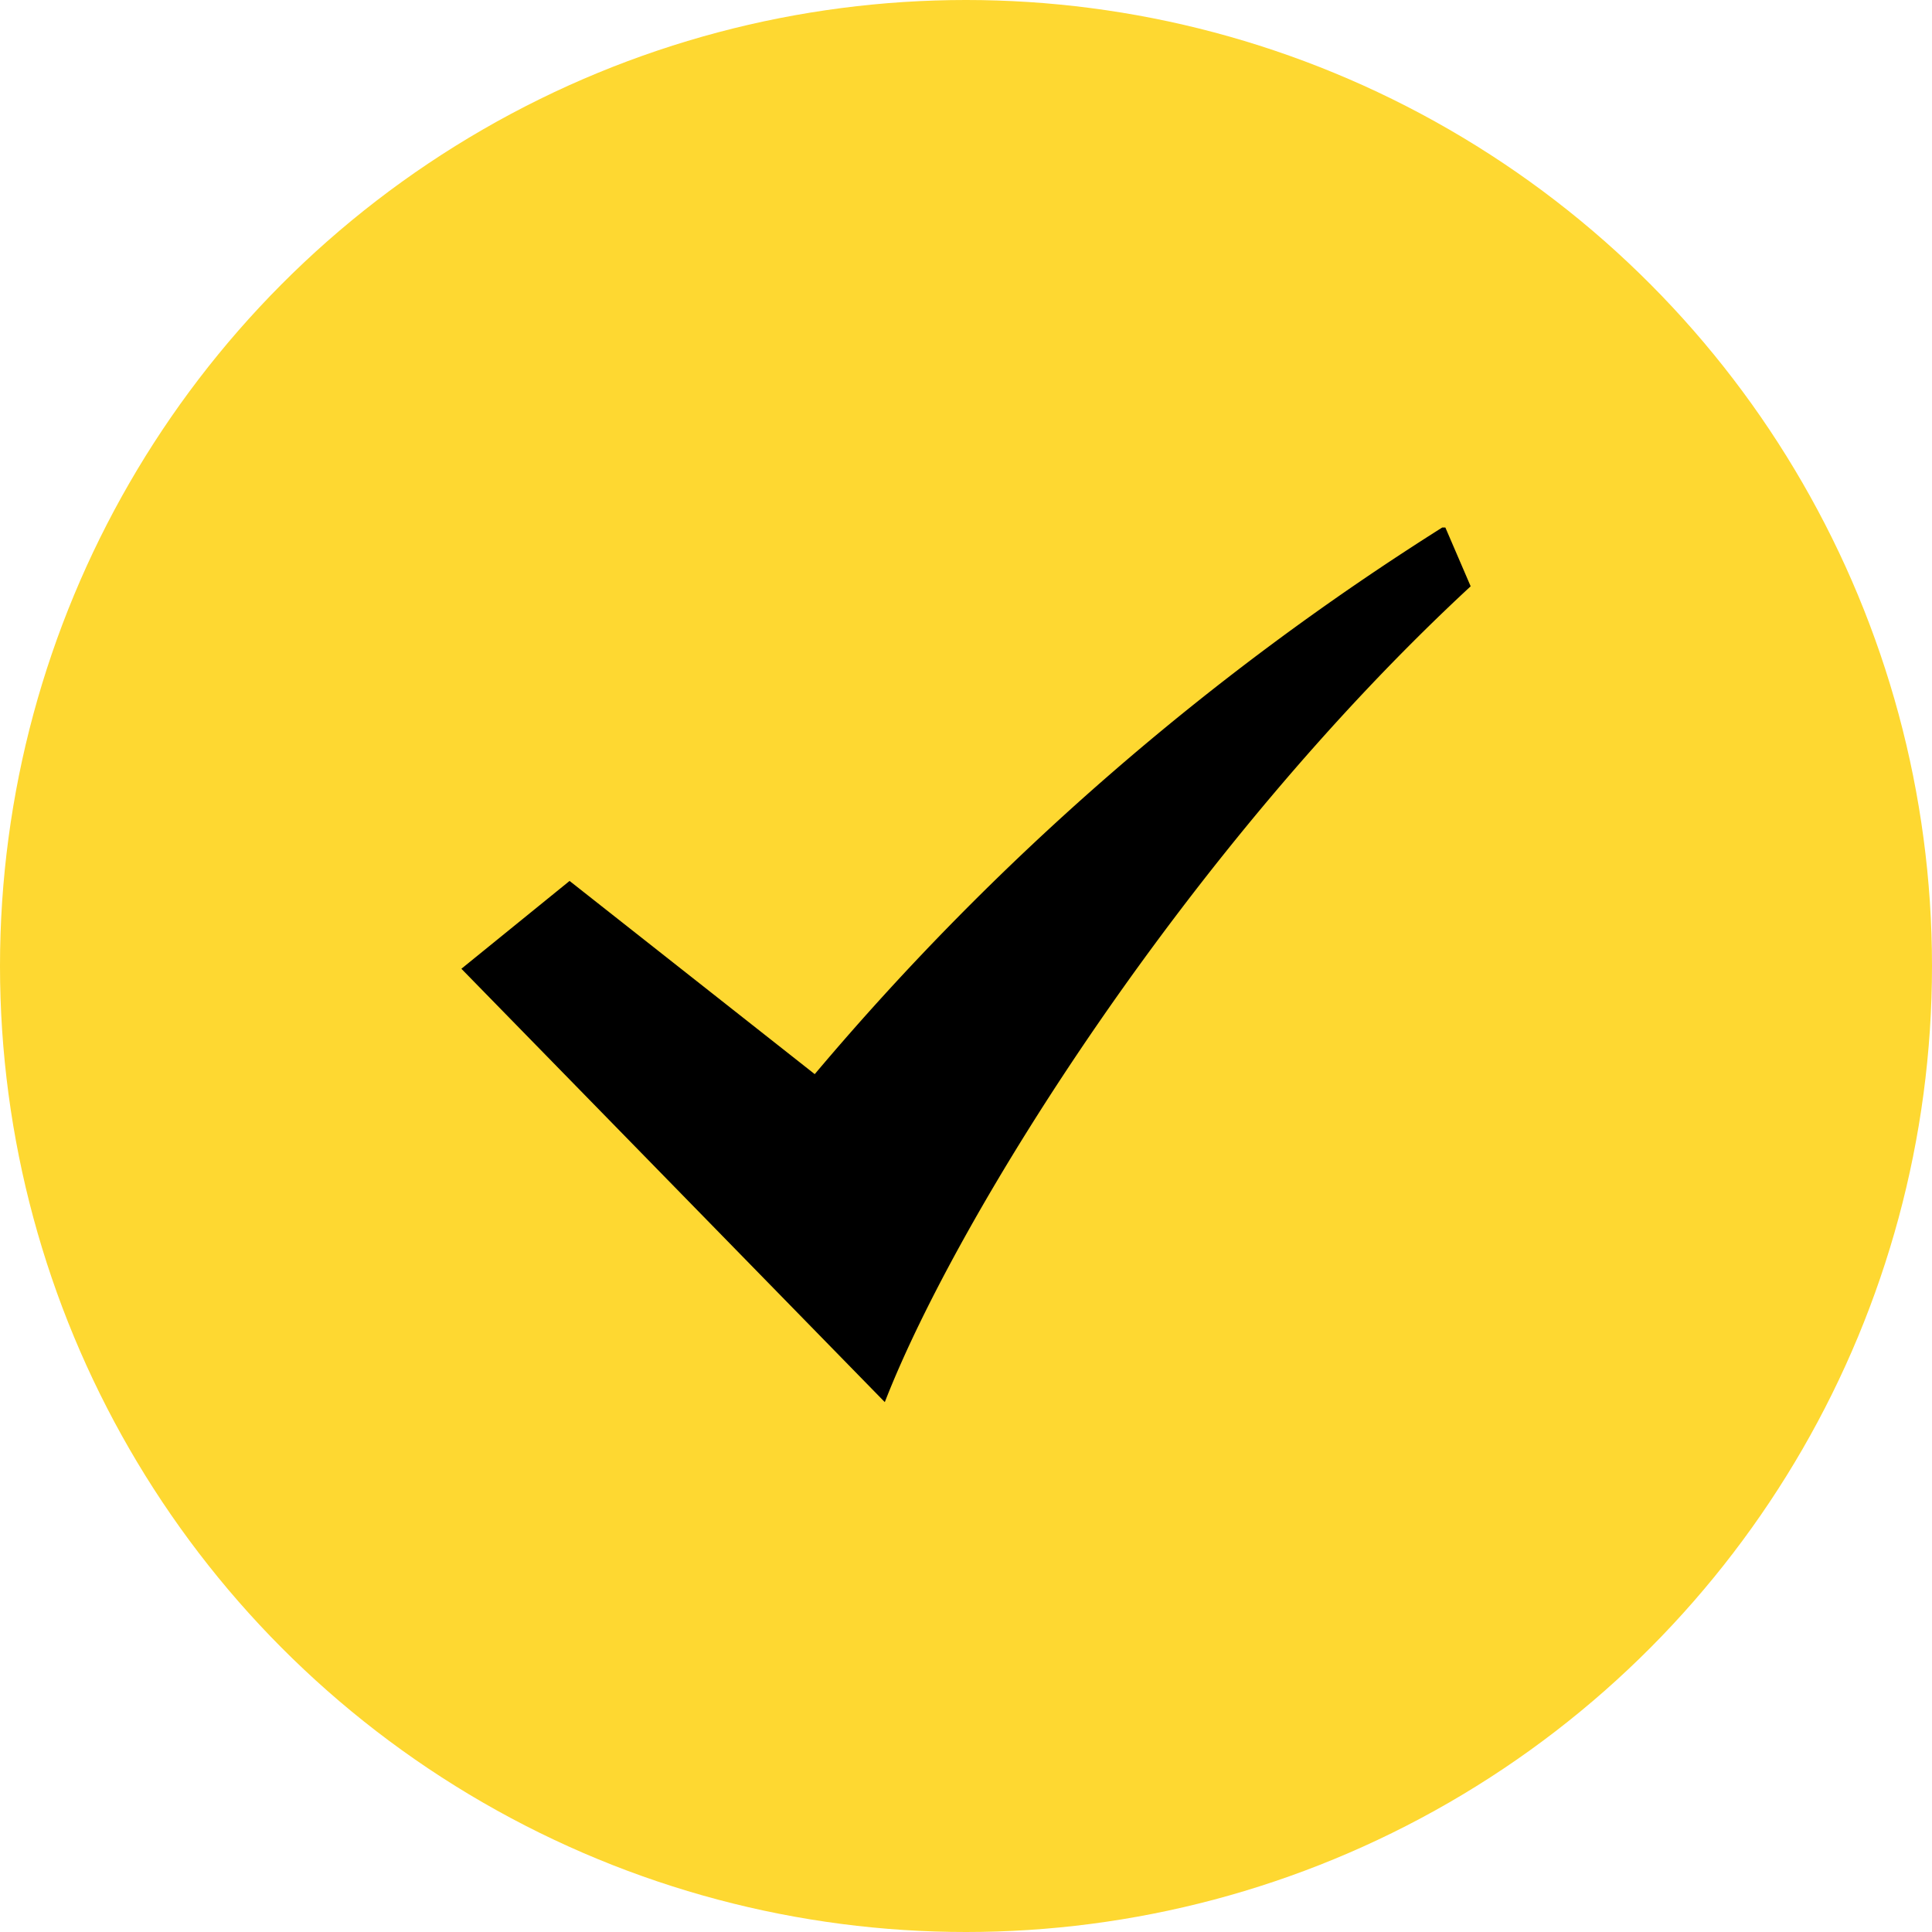 <svg xmlns="http://www.w3.org/2000/svg" xmlns:xlink="http://www.w3.org/1999/xlink" width="75" height="75" viewBox="0 0 75 75">
  <defs>
    <clipPath id="clip-path">
      <rect id="Rectangle_6023" data-name="Rectangle 6023" width="40" height="34.043" fill="none"/>
    </clipPath>
  </defs>
  <g id="ic-check-circle-yellow" transform="translate(-193 -1318)">
    <circle id="Ellipse_2" data-name="Ellipse 2" cx="37.5" cy="37.5" r="37.5" transform="translate(193 1318)" fill="#fed831"/>
    <g id="Group_19943" data-name="Group 19943" transform="translate(210.5 1338.479)">
      <g id="Group_19942" data-name="Group 19942" clip-path="url(#clip-path)">
        <path id="Path_222" data-name="Path 222" d="M38.535,0A105.272,105.272,0,0,0,14.08,21.28l-9.517-7.5-4.2,3.409L16.8,34.012C19.635,26.72,28.6,12.468,39.543,2.342Z" transform="translate(0.048 -0.061)"/>
      </g>
    </g>
  </g>
</svg>
